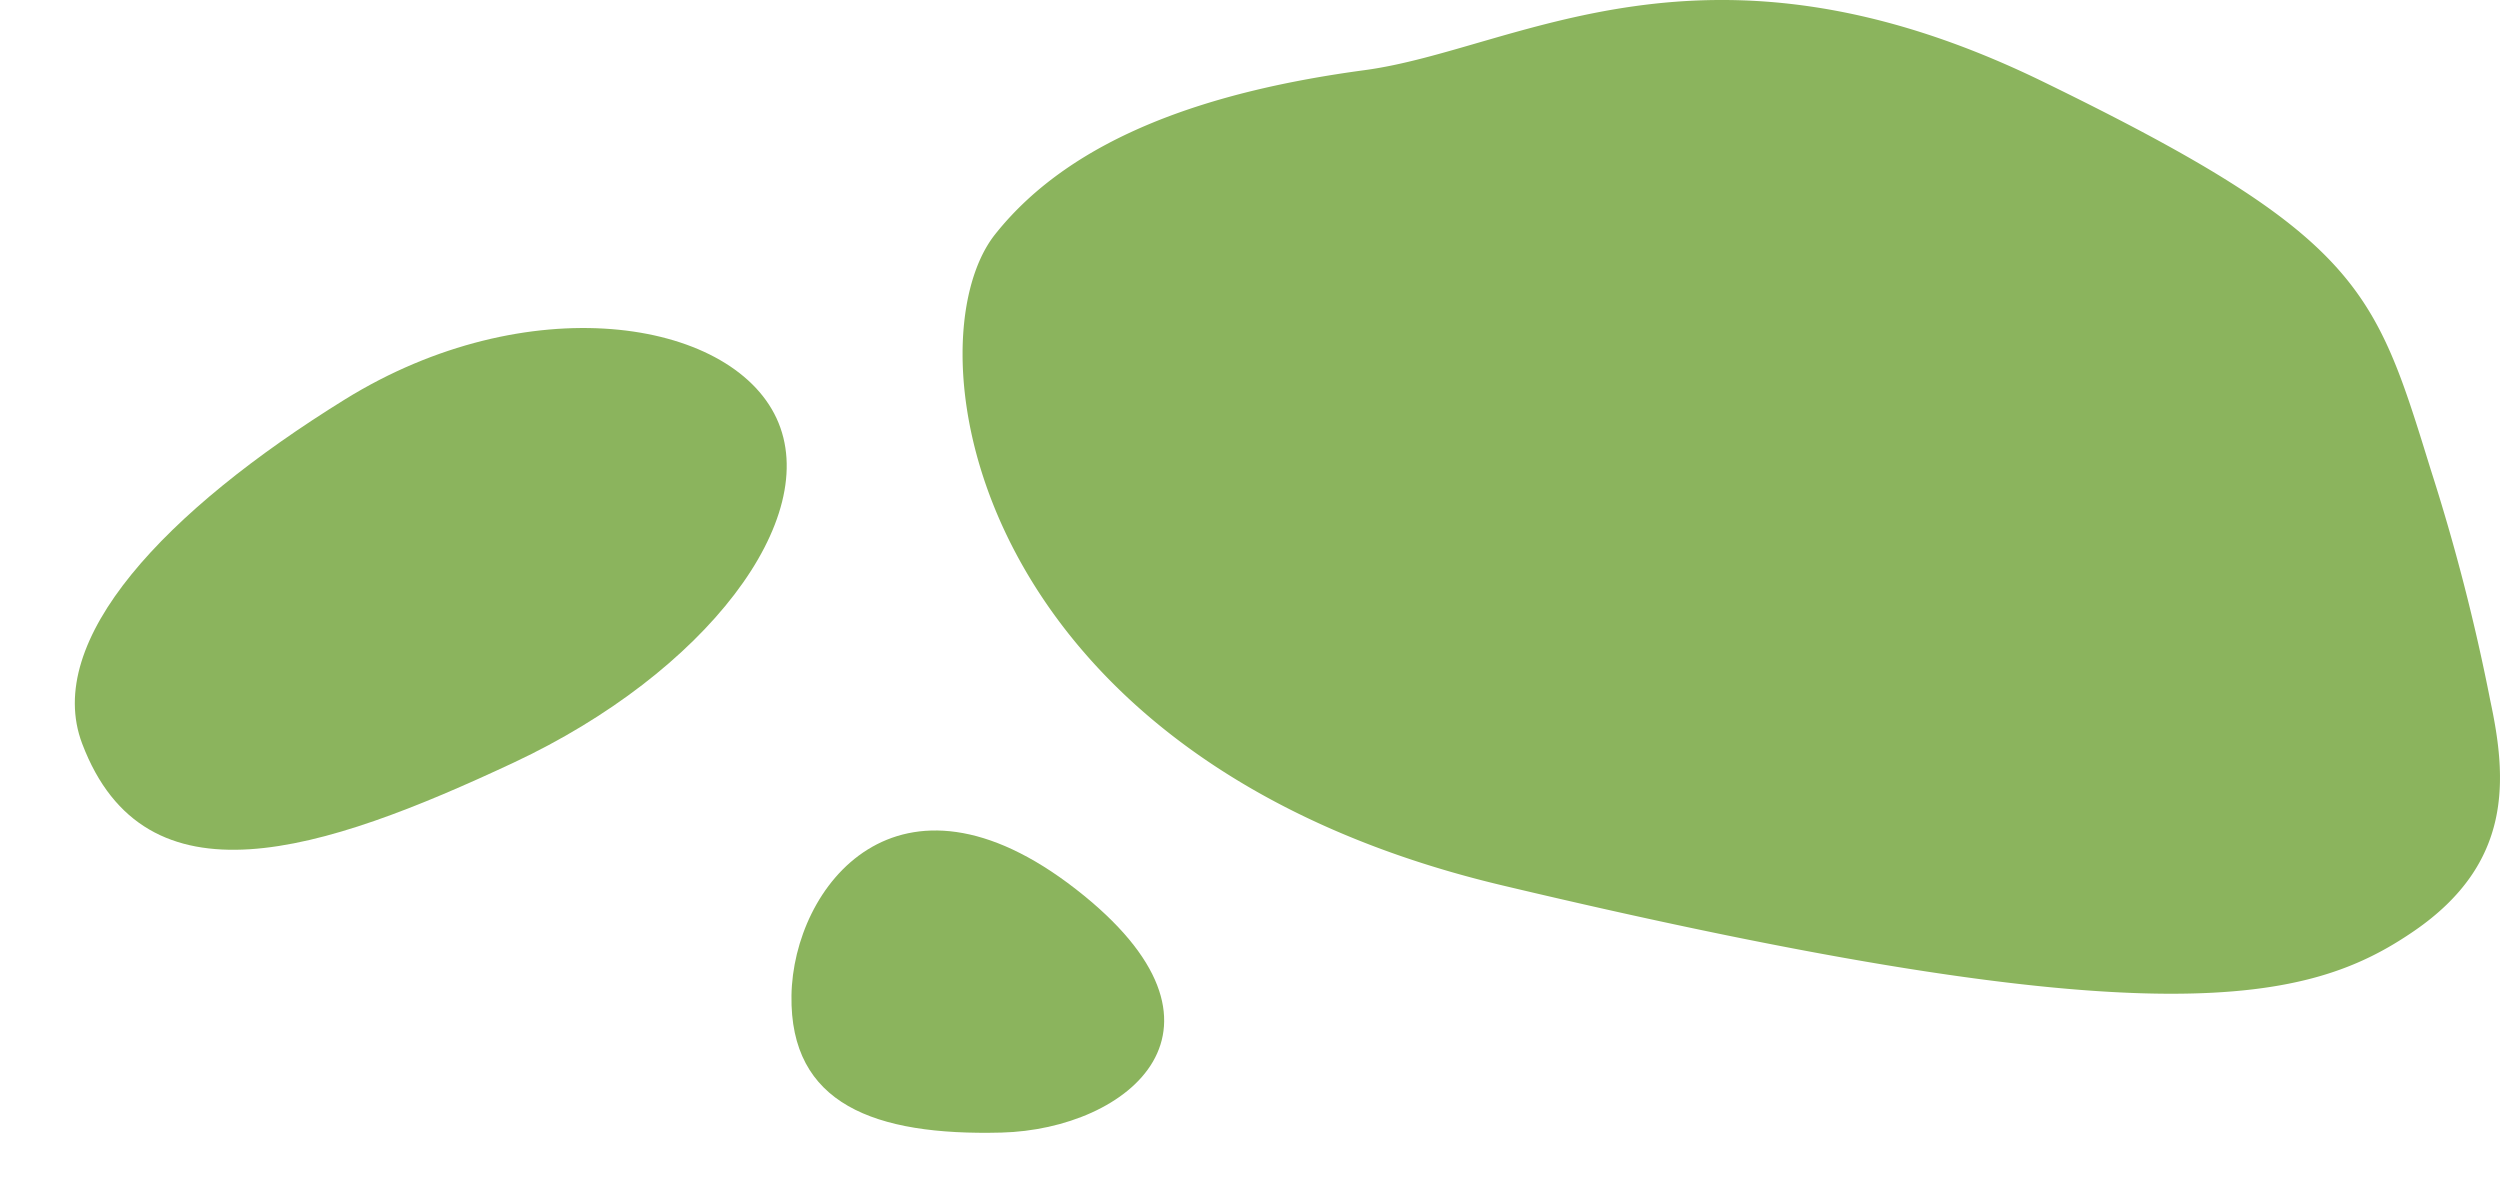 <?xml version="1.0" encoding="UTF-8"?> <svg xmlns="http://www.w3.org/2000/svg" xmlns:xlink="http://www.w3.org/1999/xlink" width="288.779" height="137.654" viewBox="0 0 288.779 137.654"><defs><clipPath id="clip-path"><path id="Pfad_21" data-name="Pfad 21" d="M0-226H177.589V-340.789H0Z" transform="translate(0 340.789)" fill="#8bb45d"></path></clipPath></defs><g id="Gruppe_348" data-name="Gruppe 348" transform="translate(-277.516 -516.211)"><g id="Gruppe_66" data-name="Gruppe 66" transform="translate(388.705 857)"><g id="Gruppe_28" data-name="Gruppe 28" transform="translate(0 -340.789)" clip-path="url(#clip-path)"><g id="Gruppe_27" data-name="Gruppe 27" transform="translate(0 0)"><path id="Pfad_20" data-name="Pfad 20" d="M-347.421-159.261c1.948,9.085,2.647,18.814-8.817,26.665-12.07,8.266-29.342,12.778-105.324-5.29-61.84-14.705-68.507-62.673-58.56-75.2,9.043-11.389,25.05-16.593,42.694-18.965s39.189-17.724,78.249,1.283c36.785,17.9,38.41,23.929,44.868,44.805a235.033,235.033,0,0,1,6.89,26.7" transform="translate(523.881 240.152)" fill="#8bb45d"></path></g></g></g><g id="Gruppe_67" data-name="Gruppe 67" transform="translate(360.859 545.864) rotate(71)"><path id="Pfad_13" data-name="Pfad 13" d="M-29.987-93.812c20.554-.626,20.9-22.092,18.3-46.413S-26.7-183.2-39.405-181.886s-23.74,22.366-18.3,46.414c5.4,23.835,14.944,42.049,27.713,41.66" transform="translate(59.125 181.952)" fill="#8bb45d"></path></g><g id="Gruppe_68" data-name="Gruppe 68" transform="translate(67.078 751.749) rotate(-73)"><g id="Gruppe_9" data-name="Gruppe 9" transform="translate(192.806 252.588)"><path id="Pfad_9" data-name="Pfad 9" d="M-5.91-.319C6.155-3.8,24.727,3.158,15.441,27.5s-24.763,13.909-29.406,0S-17.975,3.158-5.91-.319" transform="translate(16.641 1.159)" fill="#8bb45d"></path></g></g></g></svg> 